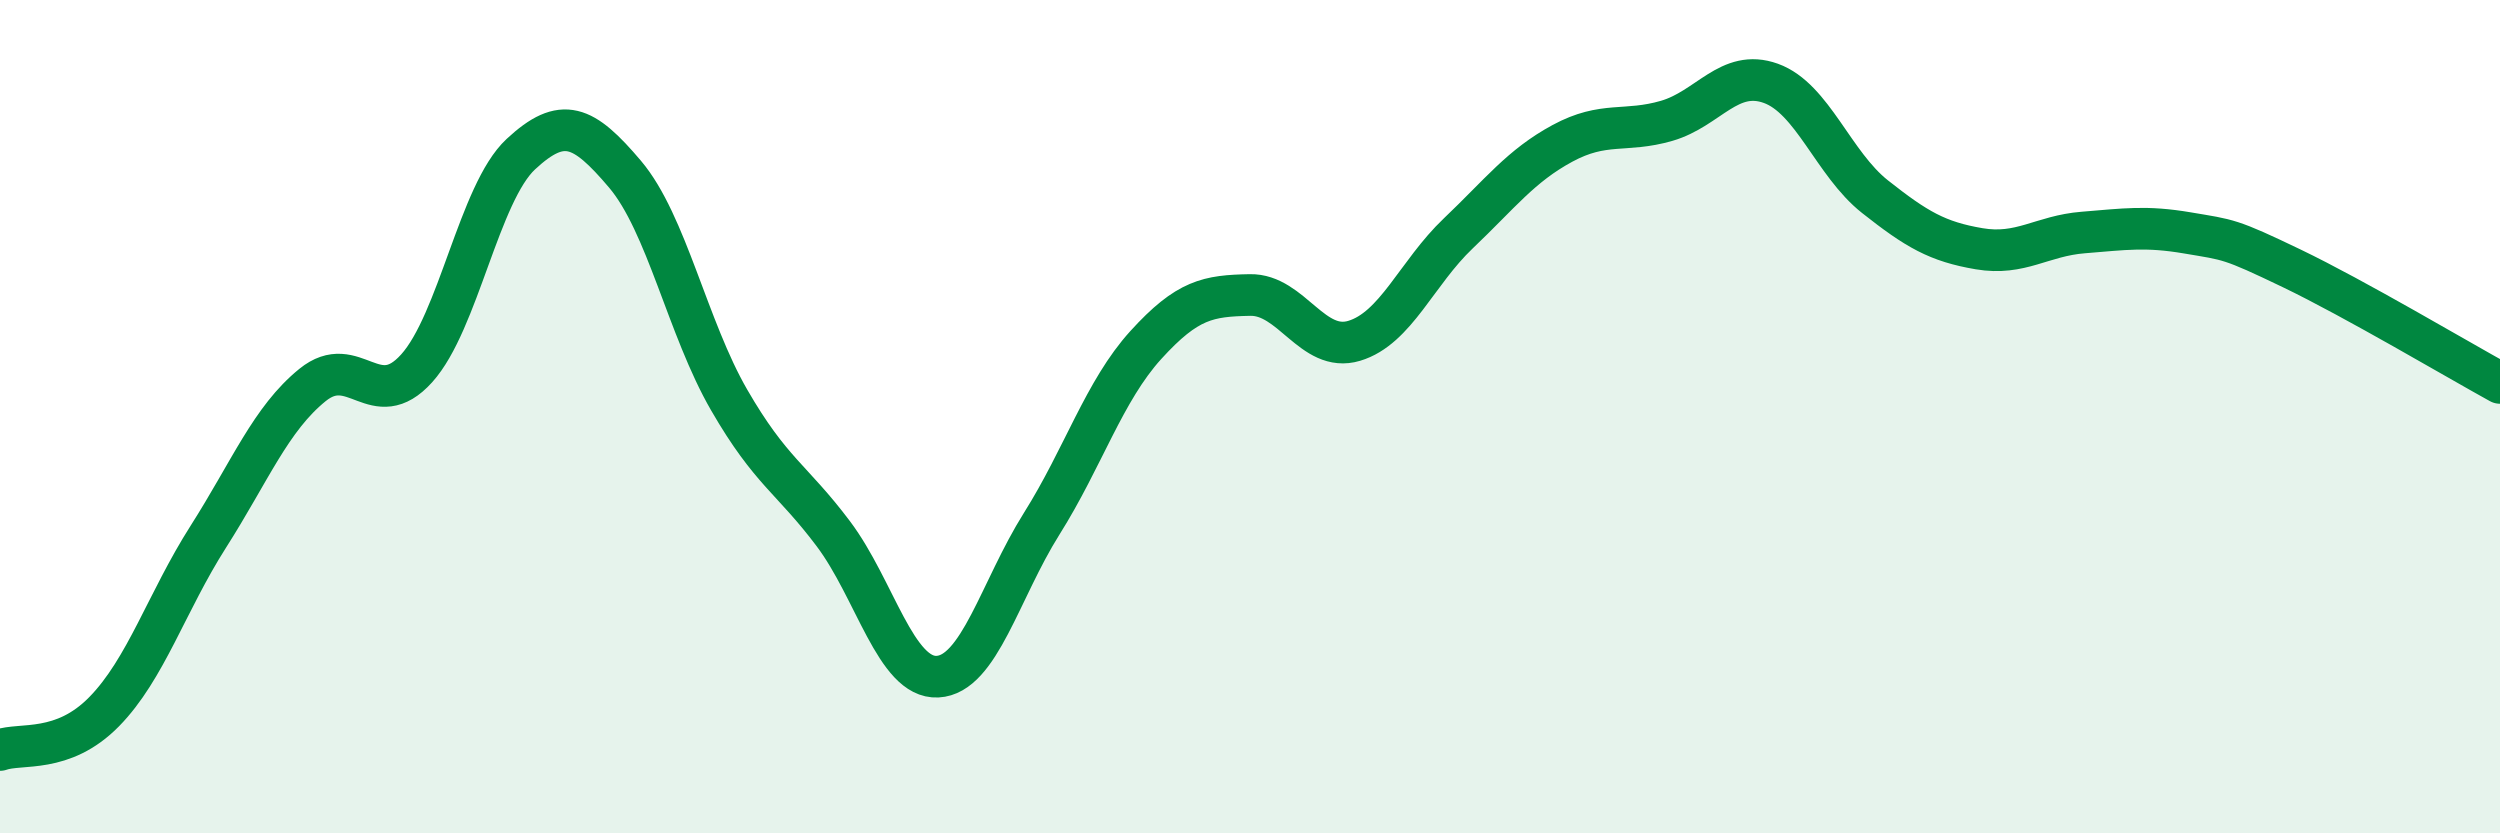
    <svg width="60" height="20" viewBox="0 0 60 20" xmlns="http://www.w3.org/2000/svg">
      <path
        d="M 0,18 C 0.5,17.82 1.5,18.1 2.5,17.08 C 3.5,16.06 4,14.45 5,12.88 C 6,11.31 6.5,10.05 7.5,9.24 C 8.5,8.43 9,9.95 10,8.84 C 11,7.73 11.5,4.63 12.5,3.7 C 13.5,2.77 14,3 15,4.18 C 16,5.36 16.5,7.87 17.5,9.6 C 18.5,11.33 19,11.48 20,12.81 C 21,14.14 21.5,16.29 22.5,16.24 C 23.5,16.19 24,14.16 25,12.57 C 26,10.98 26.5,9.38 27.5,8.28 C 28.5,7.18 29,7.1 30,7.08 C 31,7.06 31.5,8.48 32.5,8.18 C 33.5,7.88 34,6.55 35,5.6 C 36,4.65 36.5,3.98 37.5,3.44 C 38.5,2.9 39,3.19 40,2.9 C 41,2.61 41.5,1.64 42.5,2 C 43.5,2.36 44,3.93 45,4.72 C 46,5.51 46.5,5.8 47.5,5.97 C 48.5,6.14 49,5.66 50,5.58 C 51,5.5 51.5,5.42 52.5,5.59 C 53.5,5.76 53.5,5.72 55,6.44 C 56.5,7.16 59,8.64 60,9.19L60 20L0 20Z"
        fill="#008740"
        opacity="0.1"
        stroke-linecap="round"
        stroke-linejoin="round"
      />
      <path
        d="M 0,18 C 0.5,17.82 1.5,18.1 2.5,17.08 C 3.5,16.06 4,14.45 5,12.88 C 6,11.31 6.5,10.05 7.5,9.24 C 8.5,8.43 9,9.95 10,8.84 C 11,7.73 11.5,4.63 12.5,3.7 C 13.5,2.77 14,3 15,4.18 C 16,5.36 16.5,7.87 17.5,9.6 C 18.5,11.33 19,11.48 20,12.81 C 21,14.14 21.5,16.29 22.5,16.24 C 23.5,16.19 24,14.16 25,12.57 C 26,10.98 26.5,9.38 27.5,8.28 C 28.5,7.18 29,7.1 30,7.08 C 31,7.06 31.5,8.48 32.5,8.18 C 33.5,7.88 34,6.55 35,5.6 C 36,4.65 36.5,3.98 37.5,3.44 C 38.5,2.9 39,3.19 40,2.9 C 41,2.61 41.5,1.64 42.5,2 C 43.5,2.36 44,3.93 45,4.72 C 46,5.51 46.5,5.8 47.5,5.97 C 48.5,6.14 49,5.66 50,5.58 C 51,5.5 51.5,5.42 52.5,5.59 C 53.5,5.76 53.5,5.72 55,6.44 C 56.5,7.16 59,8.64 60,9.19"
        stroke="#008740"
        stroke-width="1"
        fill="none"
        stroke-linecap="round"
        stroke-linejoin="round"
      />
    </svg>
  